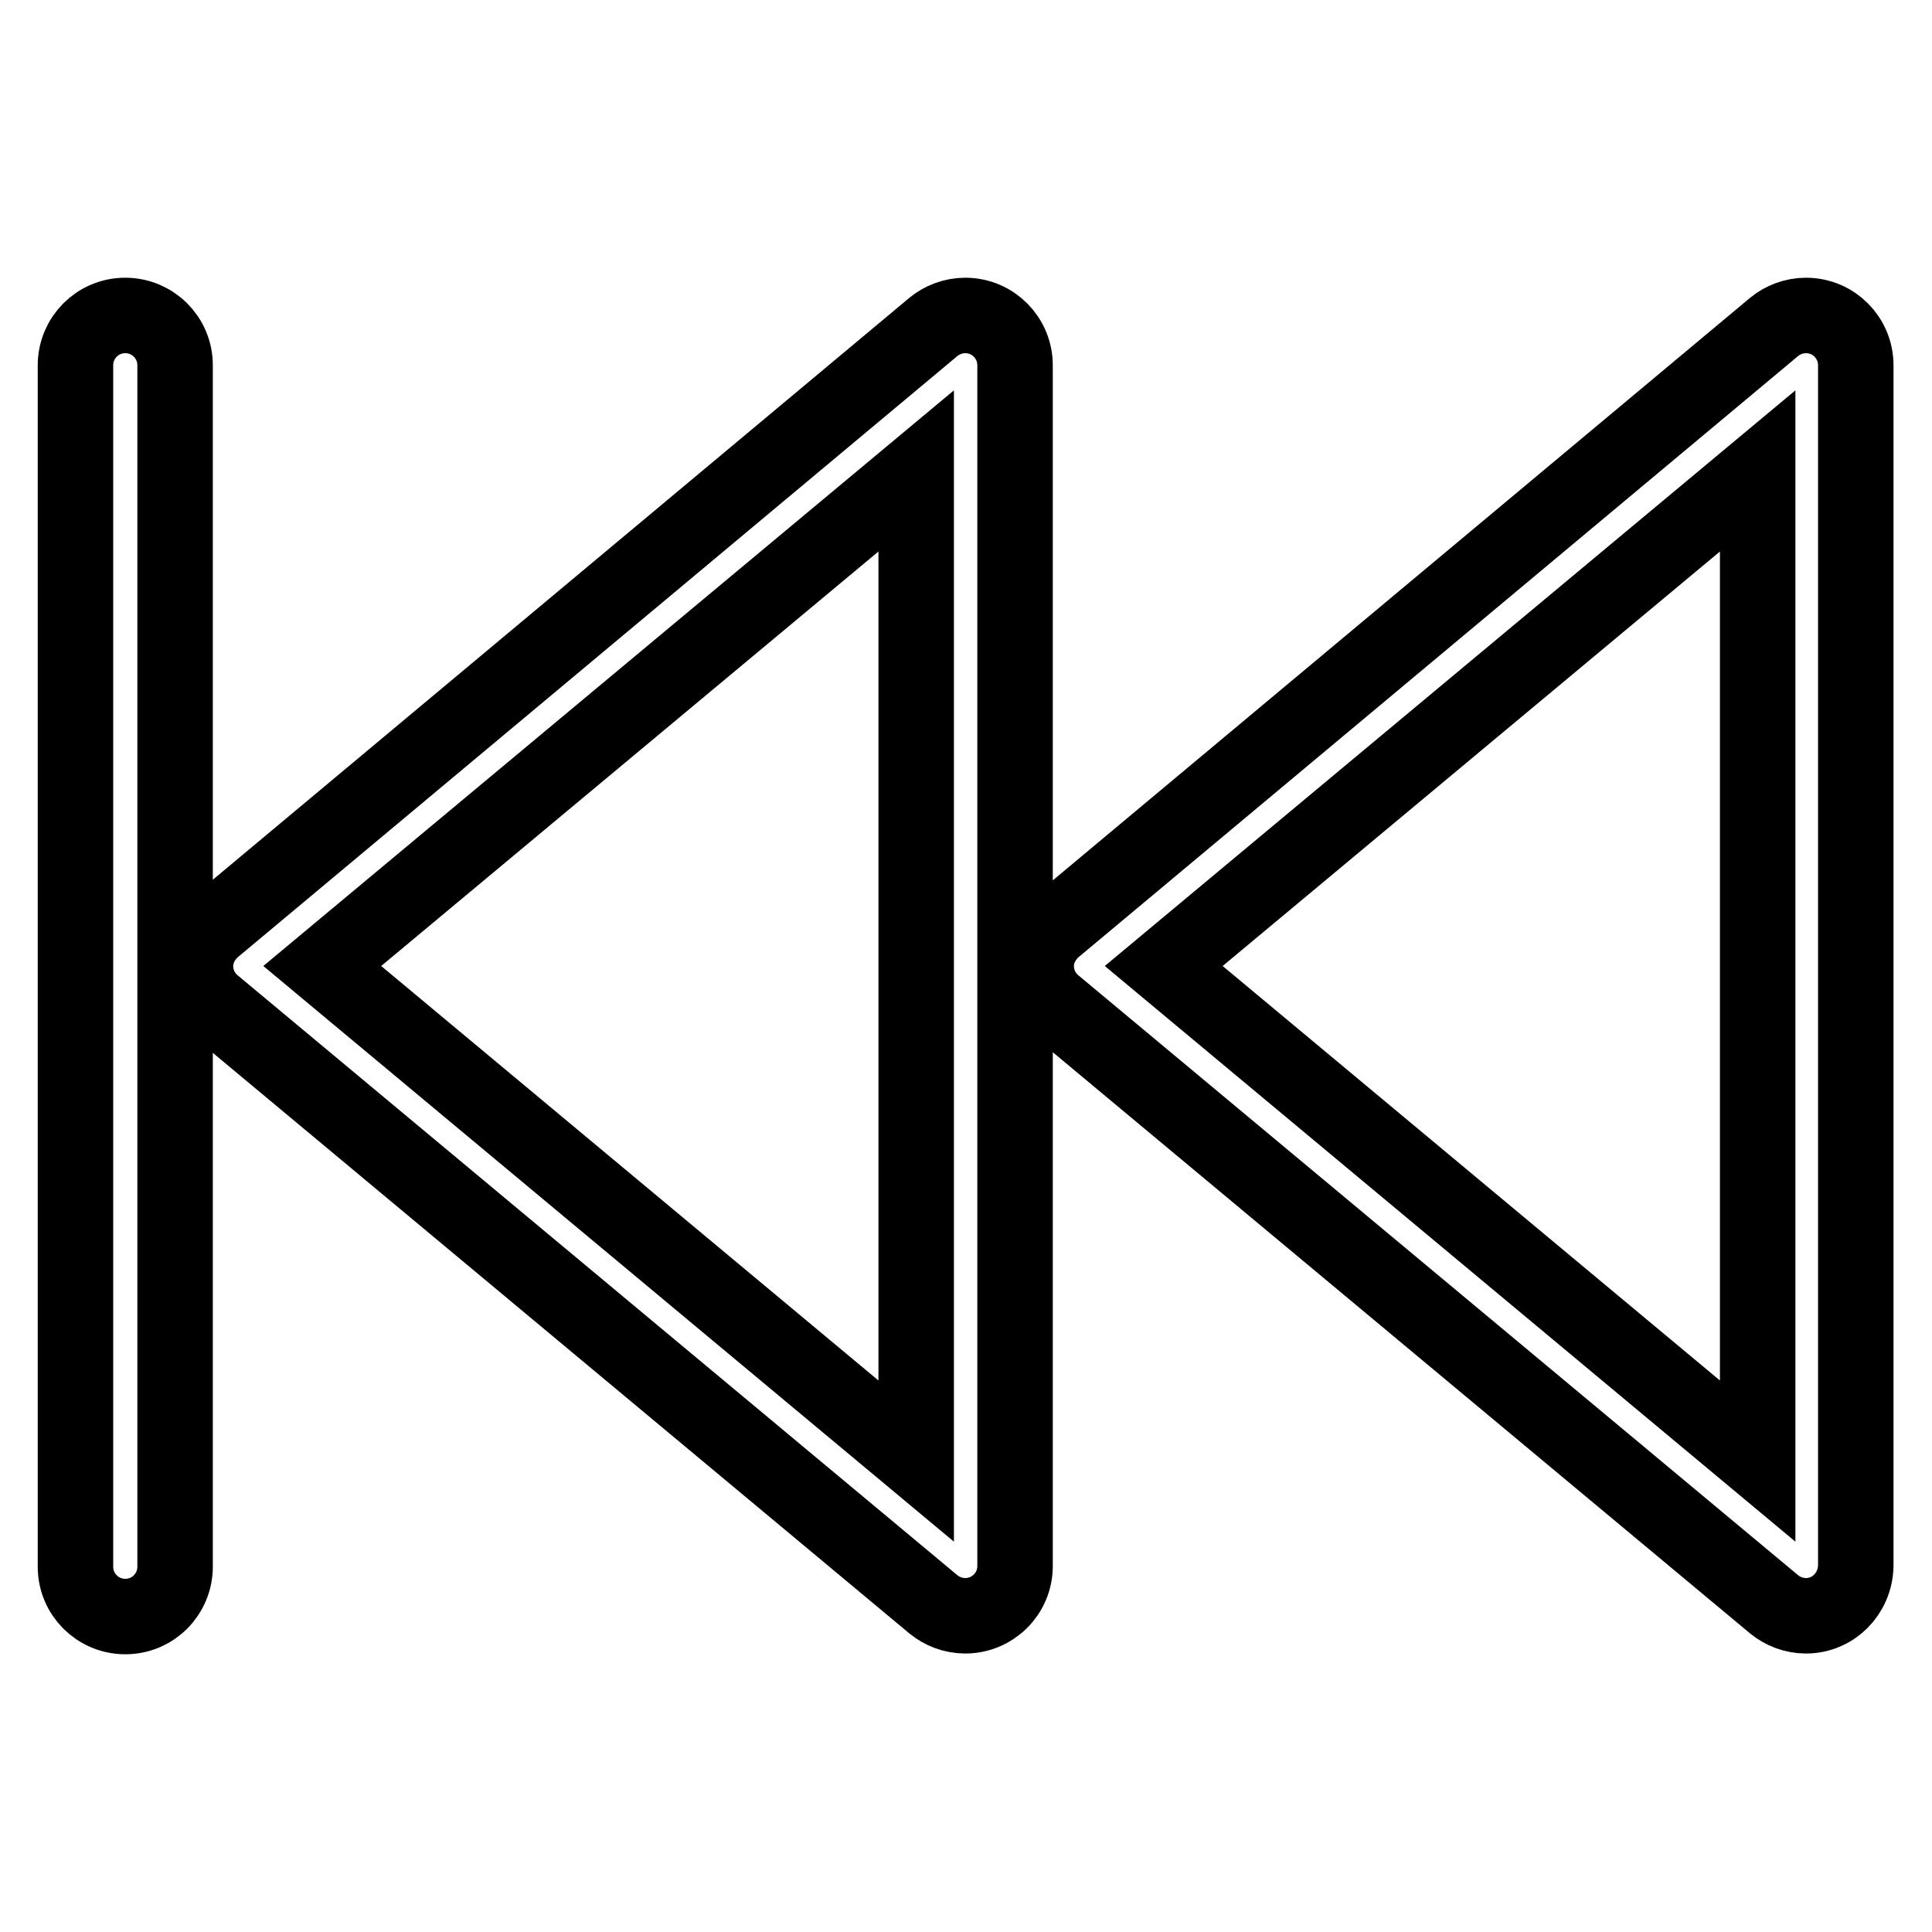 <?xml version="1.0" encoding="utf-8"?>
<!-- Svg Vector Icons : http://www.onlinewebfonts.com/icon -->
<!DOCTYPE svg PUBLIC "-//W3C//DTD SVG 1.1//EN" "http://www.w3.org/Graphics/SVG/1.1/DTD/svg11.dtd">
<svg version="1.1" xmlns="http://www.w3.org/2000/svg" xmlns:xlink="http://www.w3.org/1999/xlink" x="0px" y="0px" viewBox="0 0 256 256" enable-background="new 0 0 256 256" xml:space="preserve">
<g> <path stroke-width="10" fill-opacity="0" stroke="#000000"  d="M28.3,123c-1.4,1.2-2.4,3-2.4,5c0,2,0.9,3.8,2.3,5l95.5,79.6c1.1,0.9,2.6,1.5,4.2,1.5 c3.6,0,6.6-2.9,6.6-6.6V48.4c0-3.6-2.9-6.6-6.6-6.6c-1.6,0-3.1,0.6-4.2,1.5L28.3,123z M42.7,128l78.7-65.6v131.2L42.7,128z  M139.7,123c-1.4,1.2-2.4,3-2.4,5c0,2,0.9,3.8,2.3,5l95.5,79.6c1.1,0.9,2.6,1.5,4.2,1.5c3.6,0,6.5-2.9,6.6-6.6V48.4 c0-3.6-2.9-6.6-6.6-6.6c-1.6,0-3.1,0.6-4.2,1.5L139.7,123z M154.2,128l78.7-65.6v131.2L154.2,128z M16.6,41.8 C16.6,41.8,16.6,41.8,16.6,41.8c3.6,0,6.6,2.9,6.6,6.6c0,0,0,0,0,0v159.2c0,3.6-2.9,6.6-6.6,6.6c-3.6,0-6.6-2.9-6.6-6.6V48.4 c0,0,0,0,0,0C10,44.8,12.9,41.8,16.6,41.8C16.6,41.8,16.6,41.8,16.6,41.8z"/></g>
</svg>
